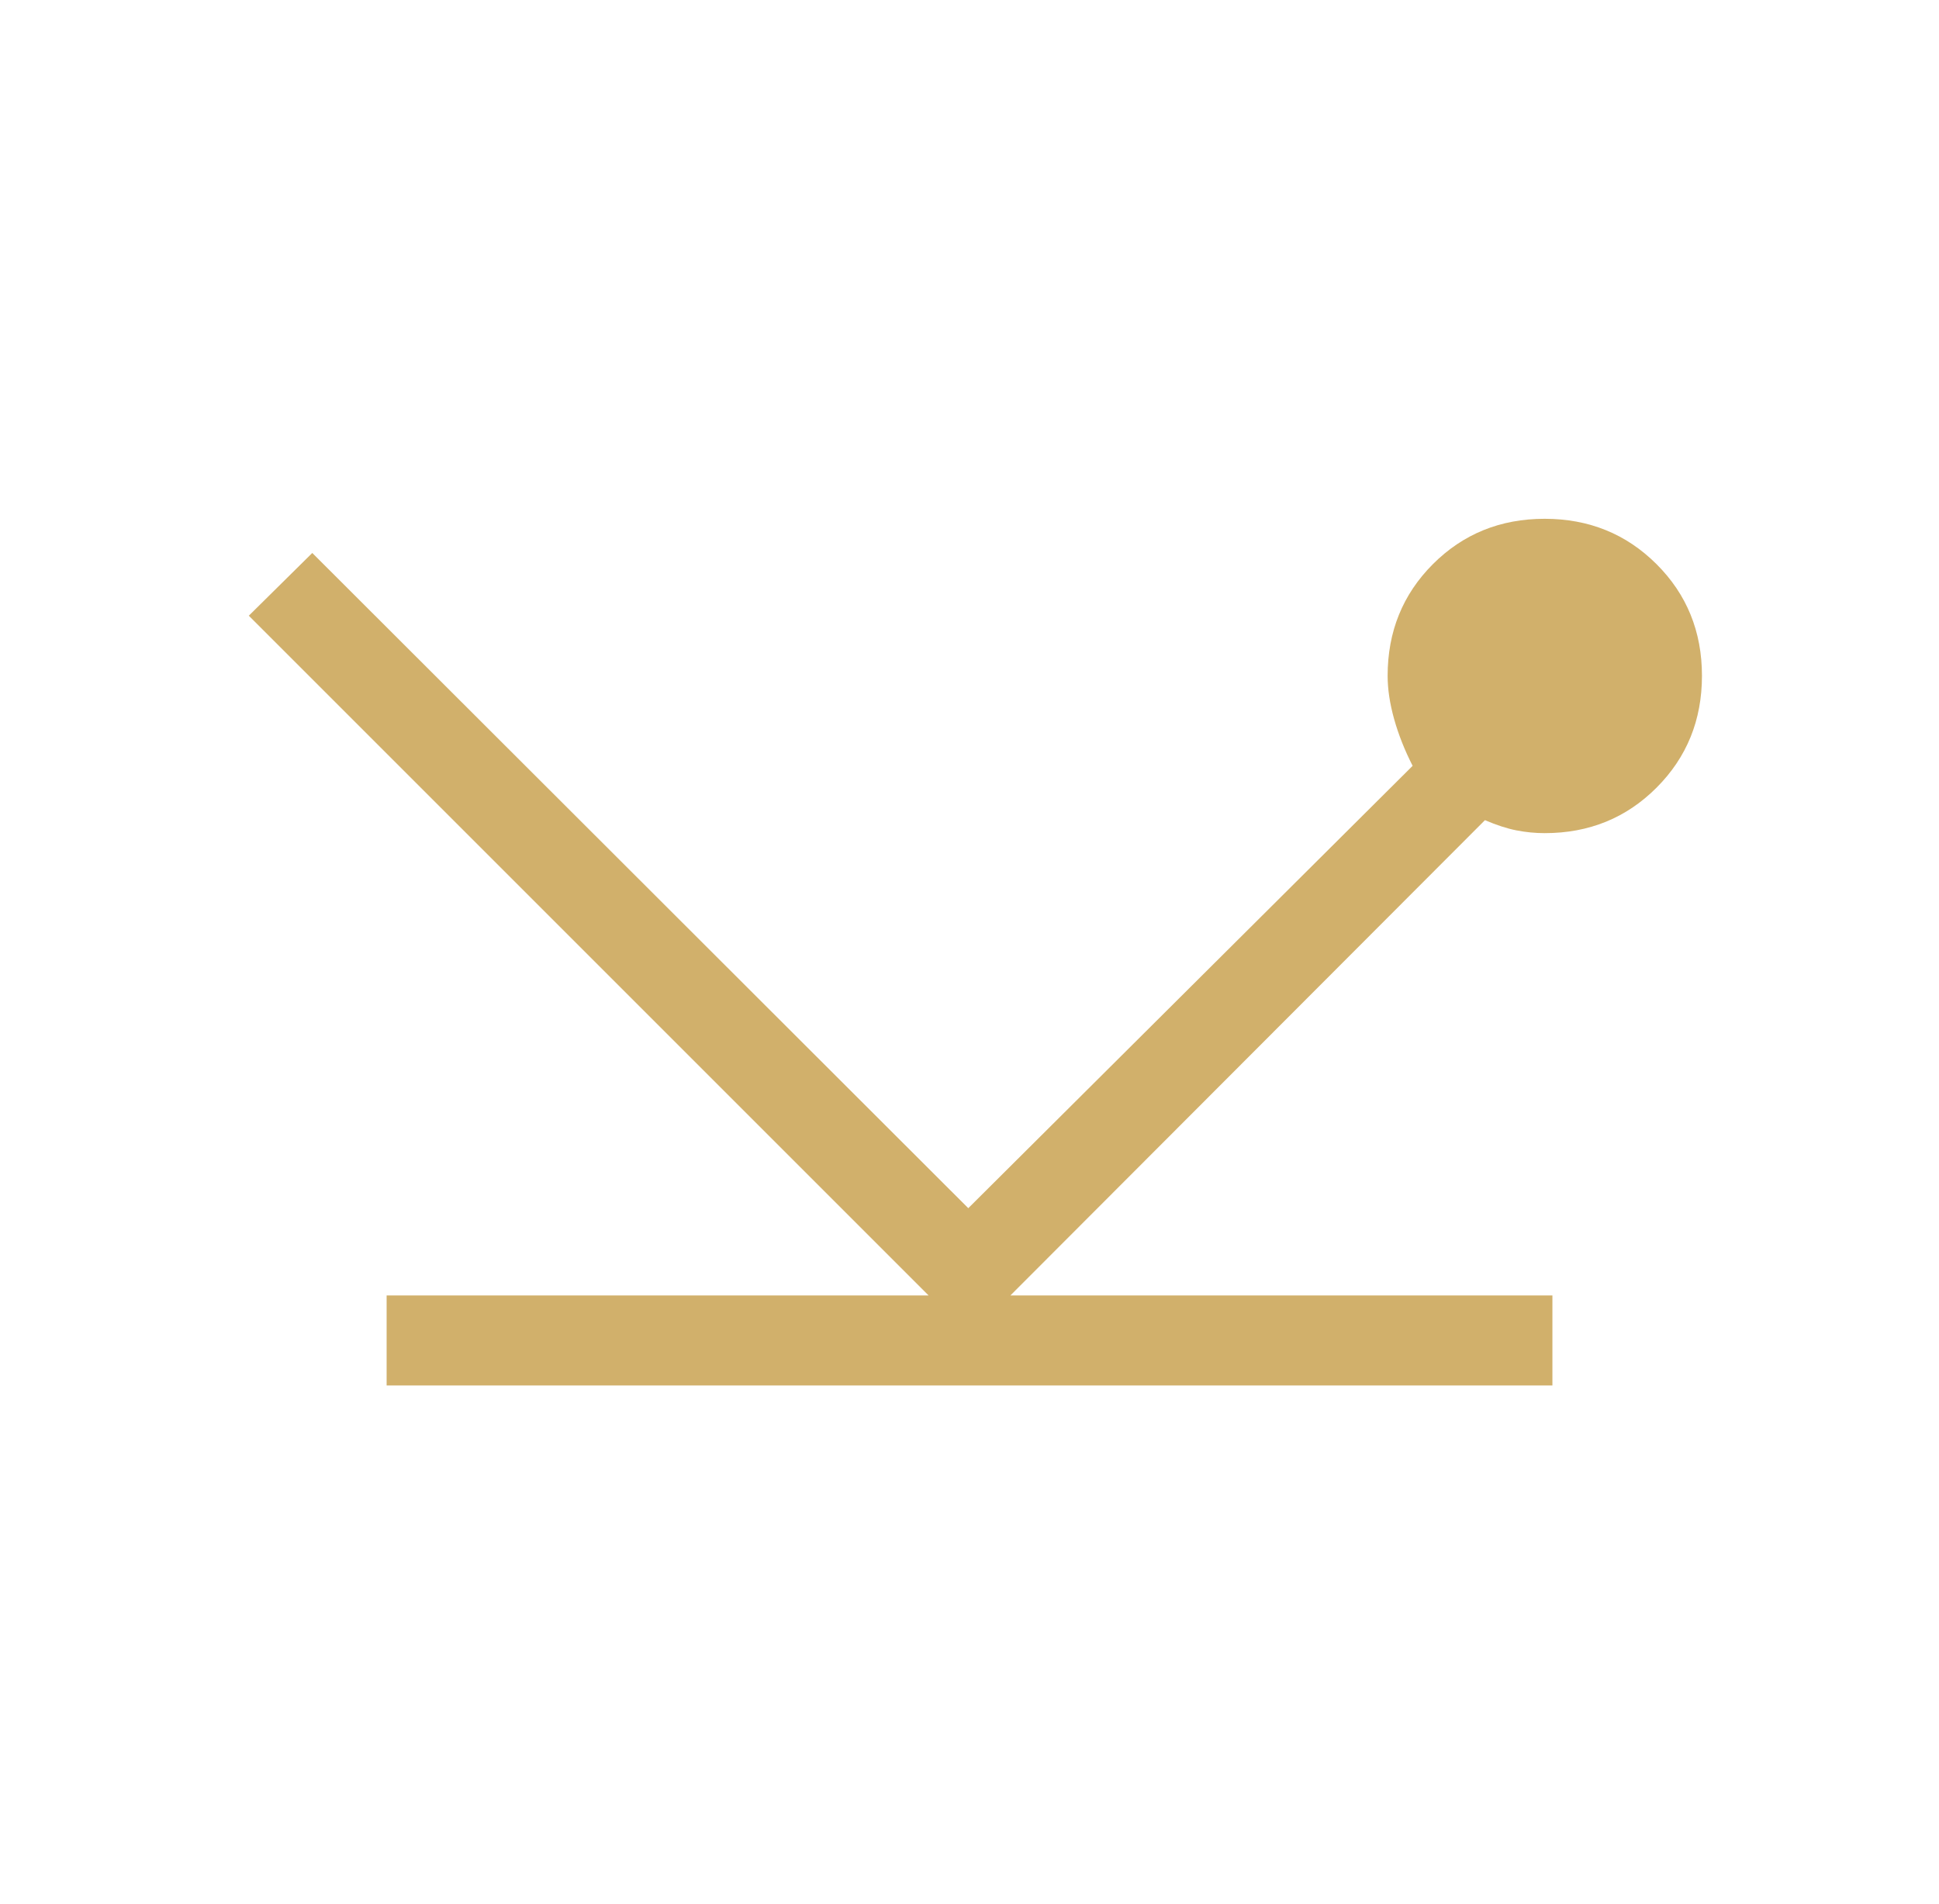 <svg width="56" height="55" viewBox="0 0 56 55" fill="none" xmlns="http://www.w3.org/2000/svg">
<path d="M11.166 40.016V37.416H26.819L7.186 17.783L9.019 15.971L27.965 34.895L40.798 22.119C40.569 21.67 40.391 21.221 40.265 20.773C40.139 20.325 40.076 19.907 40.076 19.52C40.076 18.242 40.512 17.166 41.384 16.293C42.257 15.421 43.332 14.984 44.61 14.984C45.888 14.984 46.965 15.42 47.841 16.293C48.716 17.165 49.154 18.24 49.154 19.519C49.154 20.797 48.717 21.874 47.843 22.749C46.969 23.625 45.892 24.063 44.612 24.063C44.338 24.063 44.065 24.036 43.795 23.983C43.525 23.93 43.222 23.832 42.887 23.688L29.181 37.416H44.835V40.016H11.166Z" fill="#D1B06B"/>
</svg>
